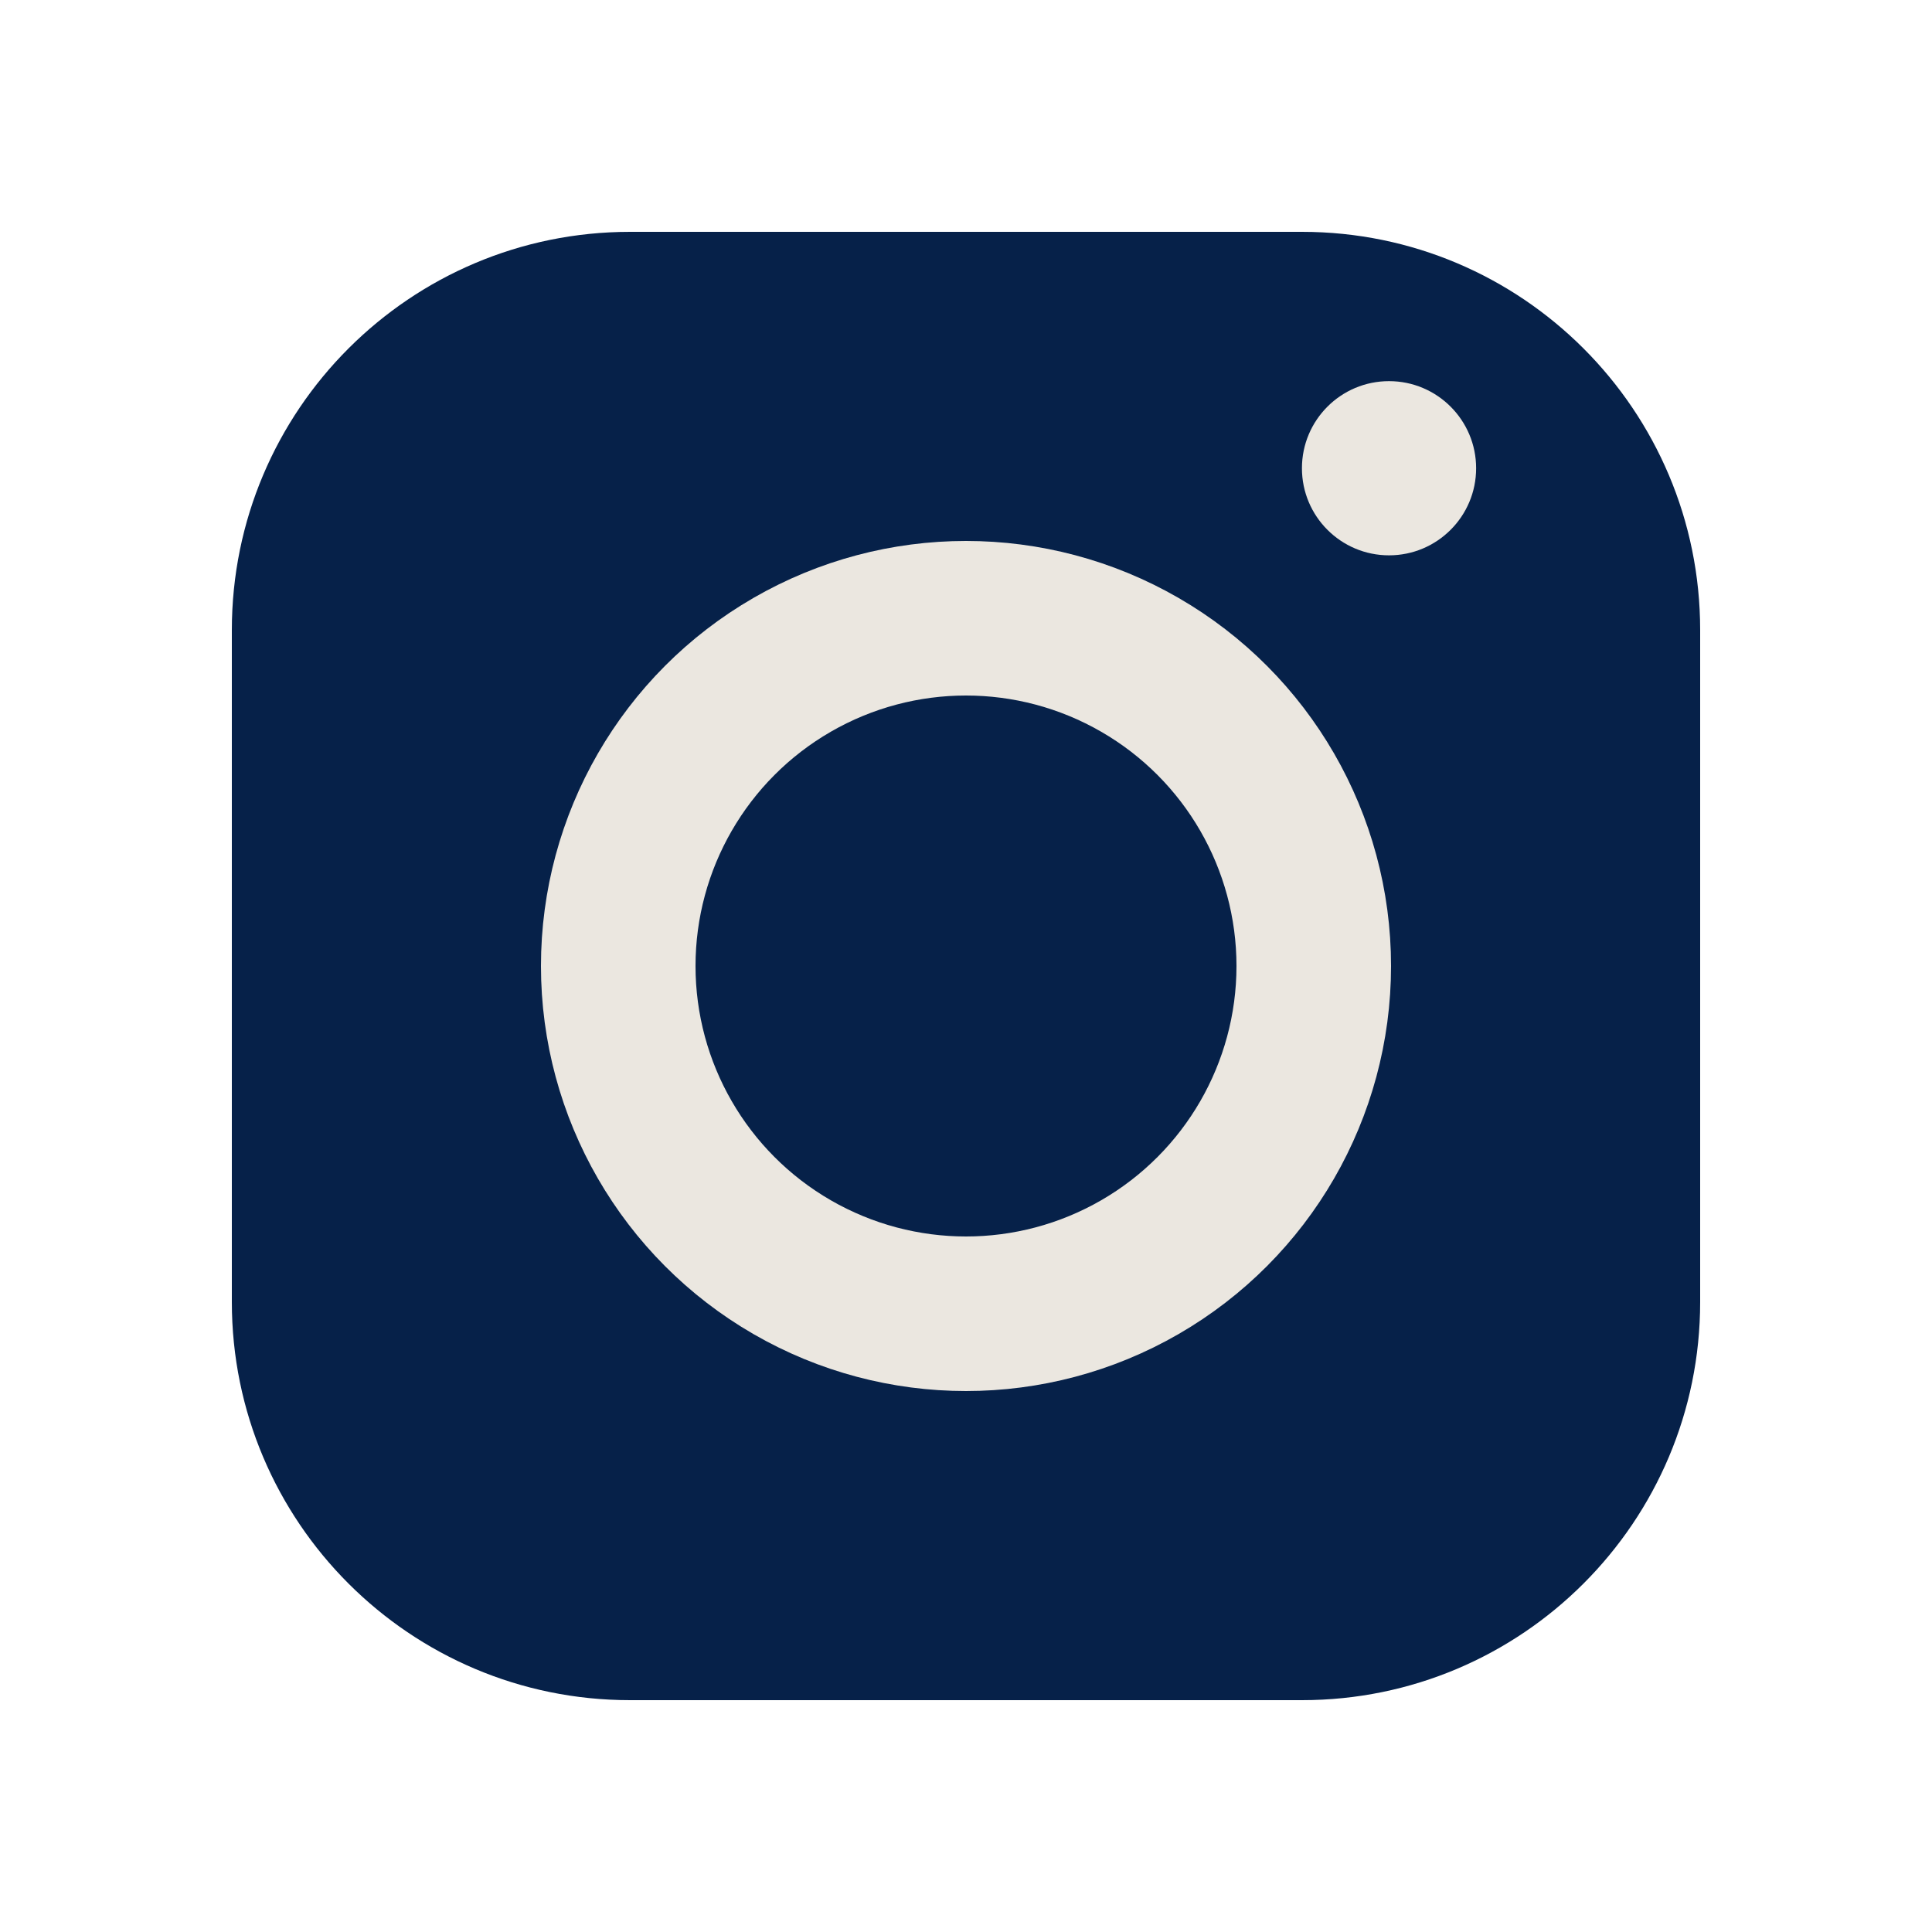 <svg width="25" height="25" viewBox="0 0 25 25" fill="none" xmlns="http://www.w3.org/2000/svg">
<path d="M3 8.153C3 5.307 5.307 3 8.153 3H16.848C19.693 3 22 5.307 22 8.153V16.848C22 19.693 19.693 22 16.848 22H8.153C5.307 22 3 19.693 3 16.848V8.153Z" fill="#062149"/>
<circle cx="17.974" cy="6.059" r="1.127" fill="#EBE7E0"/>
<path fill-rule="evenodd" clip-rule="evenodd" d="M12.5 16.485C14.701 16.485 16.485 14.701 16.485 12.5C16.485 10.299 14.701 8.515 12.5 8.515C10.299 8.515 8.515 10.299 8.515 12.5C8.515 14.701 10.299 16.485 12.5 16.485ZM12.5 17.814C15.435 17.814 17.814 15.435 17.814 12.5C17.814 9.565 15.435 7.187 12.5 7.187C9.565 7.187 7.187 9.565 7.187 12.5C7.187 15.435 9.565 17.814 12.5 17.814Z" fill="#EBE7E0"/>
<circle cx="12.5" cy="12.5" r="4.5" stroke="#EBE7E0" stroke-width="2"/>
</svg>

